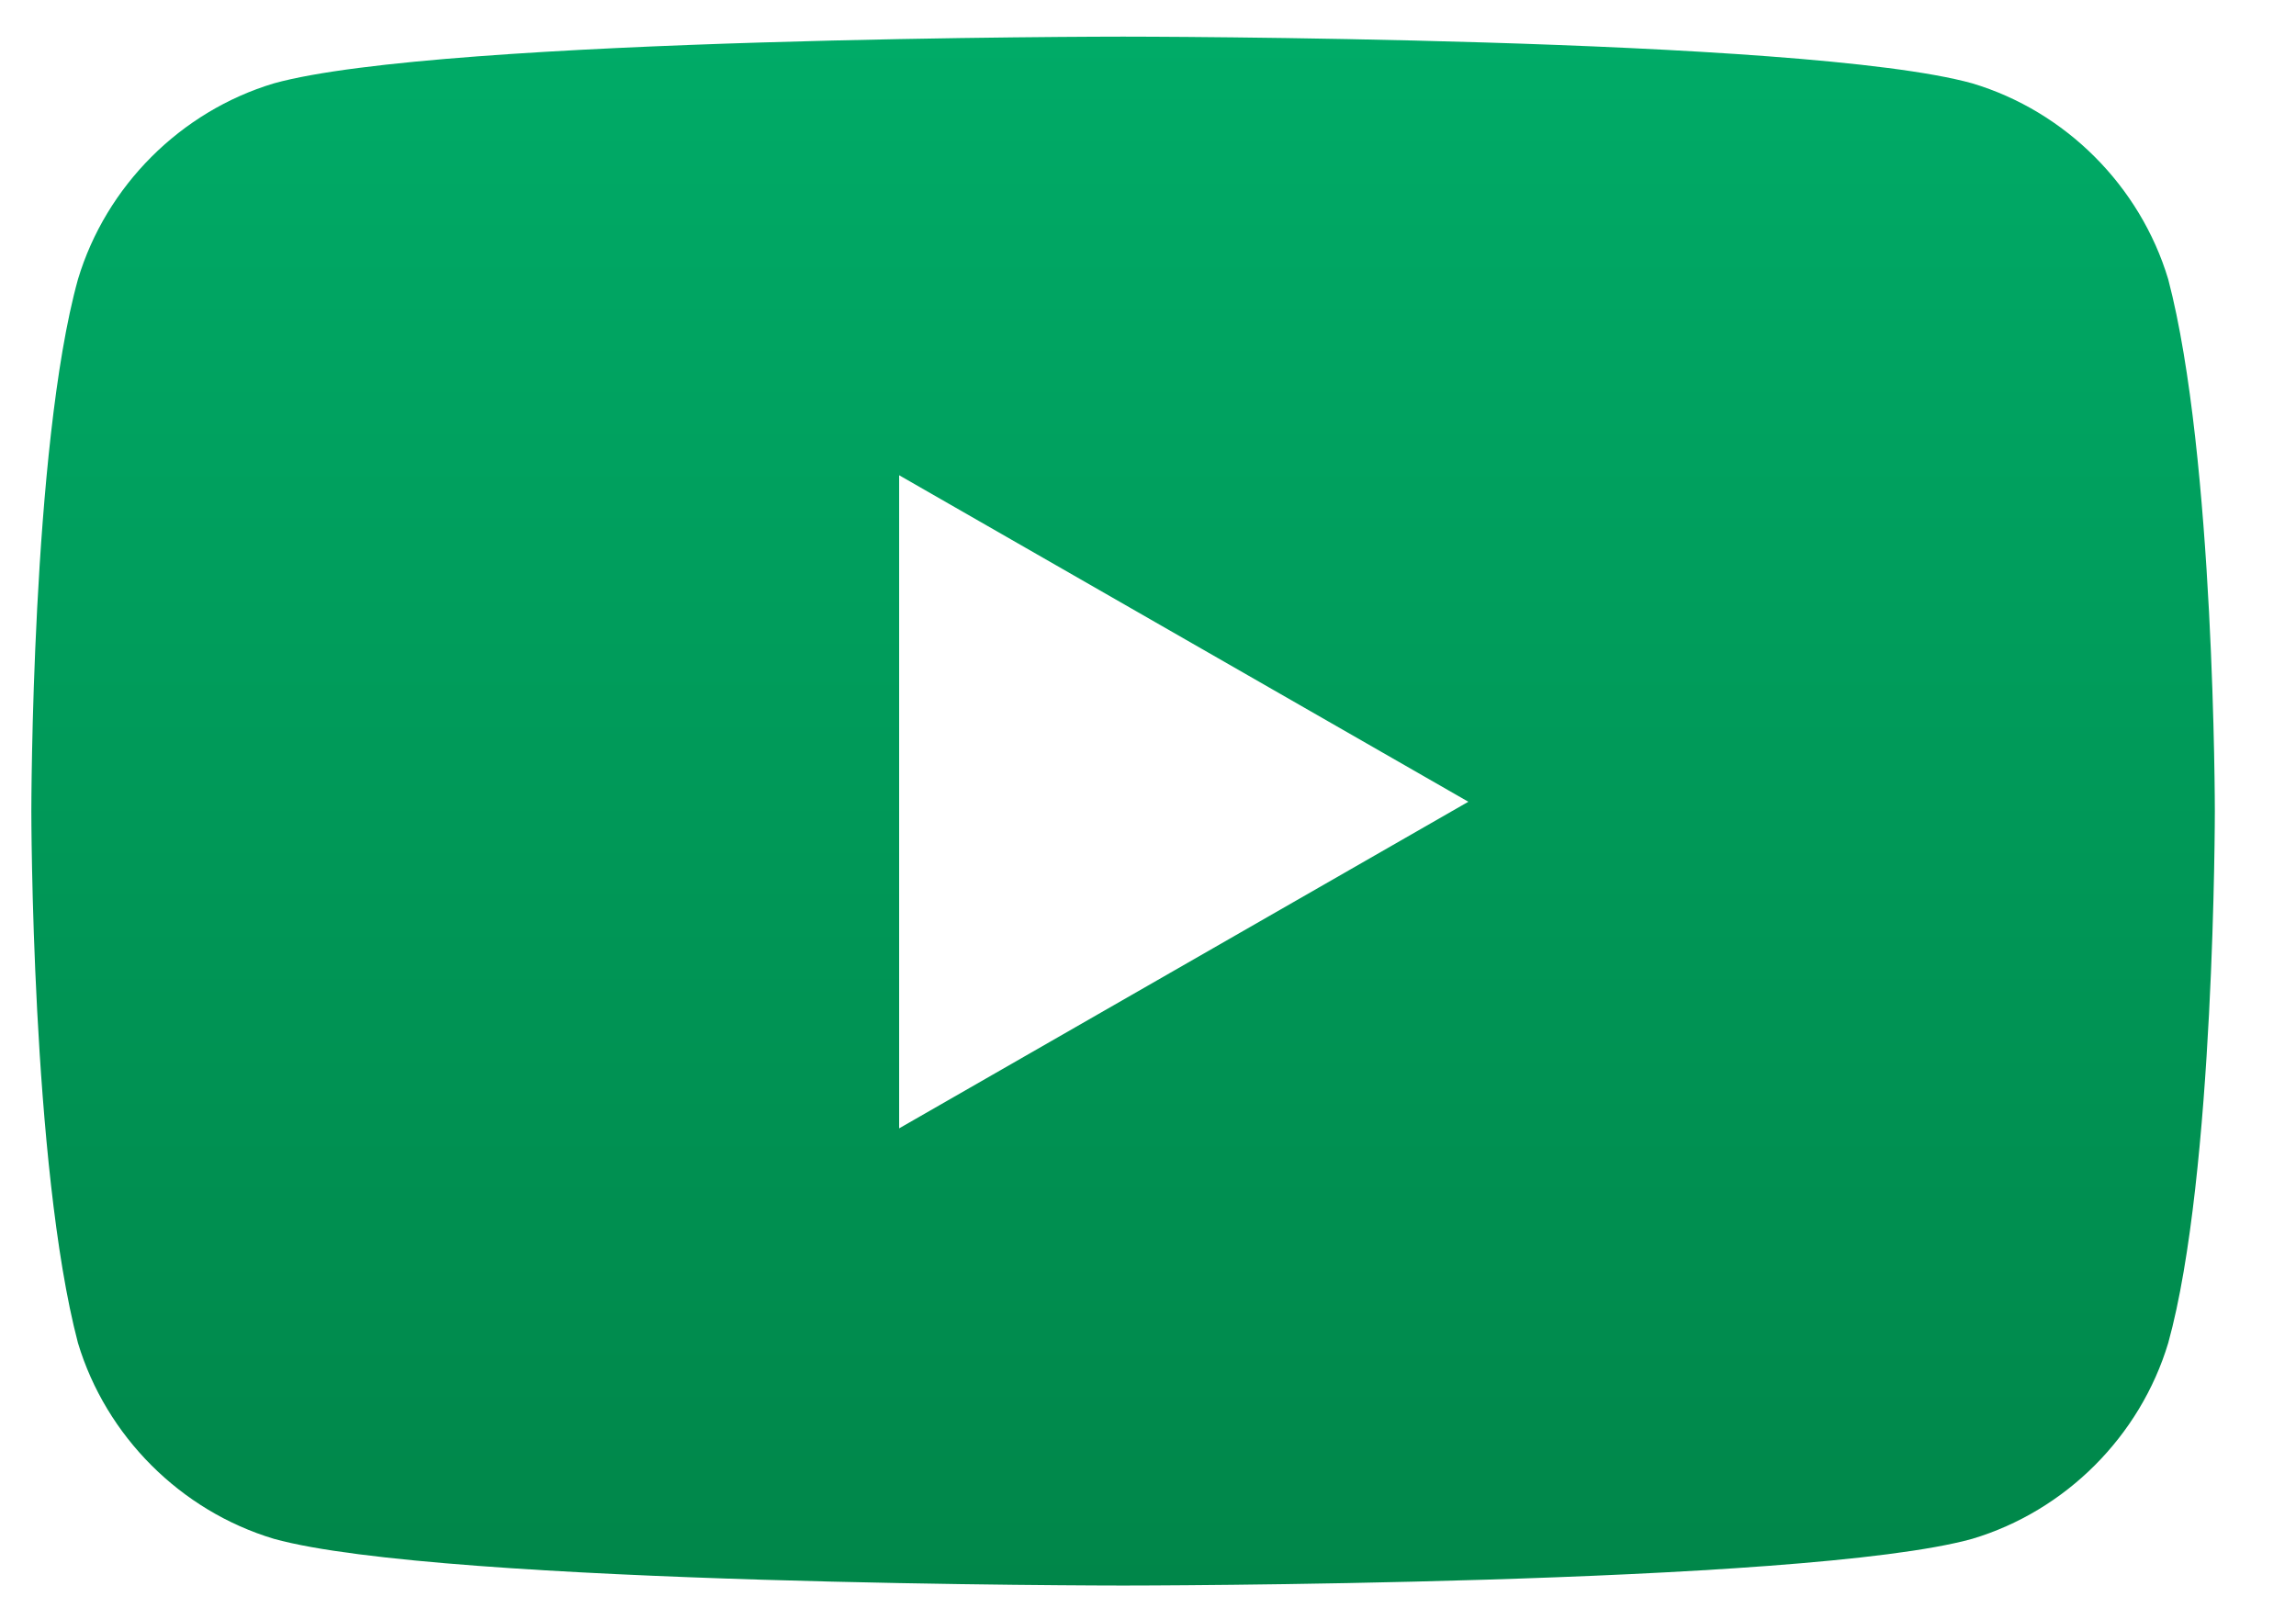 <?xml version="1.0" encoding="UTF-8"?>
<svg xmlns="http://www.w3.org/2000/svg" width="23" height="16" viewBox="0 0 23 16" fill="none">
  <path d="M19.757 0.835C18.074 0.367 11.251 0.367 11.251 0.367C11.251 0.367 4.427 0.367 2.744 0.835C1.81 1.115 1.062 1.863 0.781 2.798C0.314 4.48 0.314 8.126 0.314 8.126C0.314 8.126 0.314 11.678 0.781 13.454C1.062 14.388 1.81 15.136 2.744 15.416C4.427 15.884 11.251 15.884 11.251 15.884C11.251 15.884 18.074 15.884 19.757 15.416C20.692 15.136 21.439 14.388 21.72 13.454C22.187 11.771 22.187 8.126 22.187 8.126C22.187 8.126 22.187 4.574 21.72 2.798C21.439 1.863 20.692 1.115 19.757 0.835ZM9.007 11.304V4.761L14.709 8.032L9.007 11.304Z" fill="url(#paint0_linear_459_7029)"></path>
  <defs>
    <linearGradient id="paint0_linear_459_7029" x1="11.251" y1="0.367" x2="11.251" y2="15.884" gradientUnits="userSpaceOnUse">
      <stop stop-color="#00AB67"></stop>
      <stop offset="1" stop-color="#008649"></stop>
    </linearGradient>
  </defs>
</svg>
